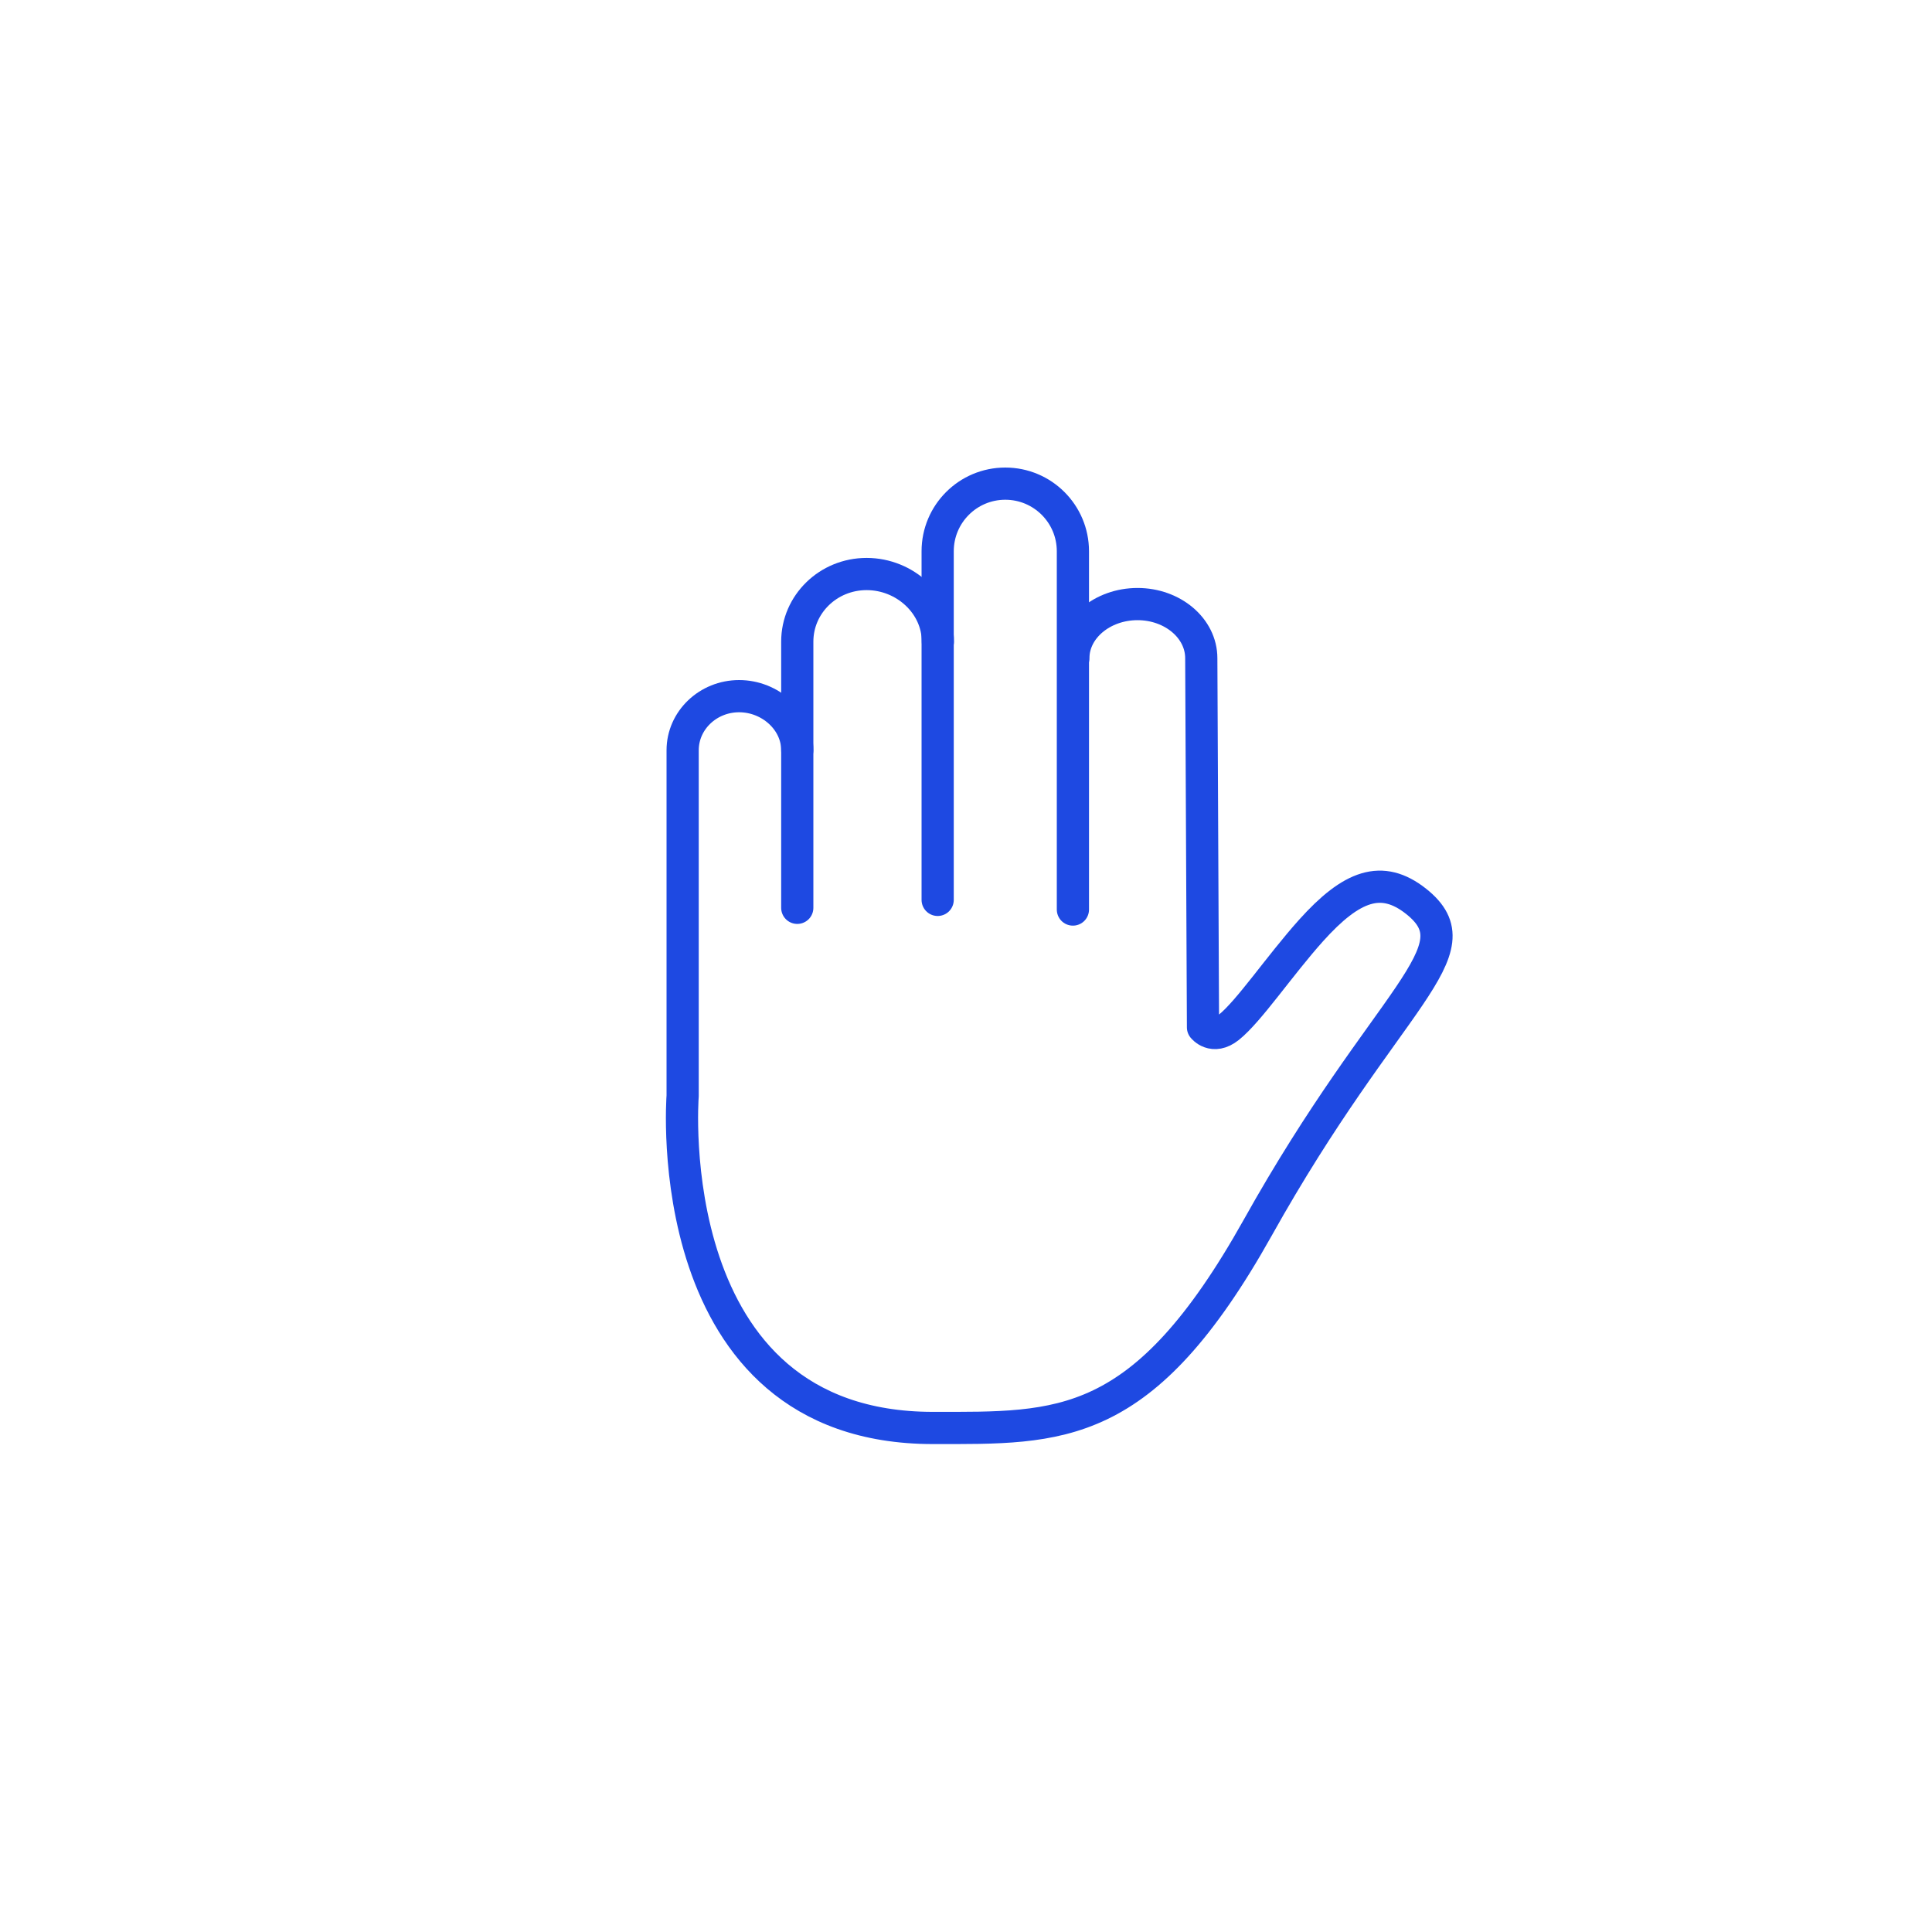 <?xml version="1.0" encoding="UTF-8"?><svg id="privacy_icon" xmlns="http://www.w3.org/2000/svg" viewBox="0 0 90 90"><defs><style>.cls-1{fill:none;stroke:#1e49e2;stroke-linecap:round;stroke-linejoin:round;stroke-width:1.5px;}</style></defs><path class="cls-1" d="M37.14,34.95c0-1.39-1.26-2.52-2.71-2.52h0c-1.45,0-2.63,1.13-2.63,2.52v16.1s-1.21,15.47,11.66,15.47c5.95,0,9.78.23,15.13-9.33,6.05-10.83,10.31-12.87,7.38-15.2-1.6-1.27-3.01-.74-4.89,1.35-1.48,1.65-2.89,3.76-3.84,4.52-.74.59-1.2,0-1.2,0l-.08-17.2c0-1.39-1.33-2.52-2.97-2.52h0c-1.64,0-2.99,1.13-2.99,2.52"/><path class="cls-1" d="M43.69,29.89c0-1.74-1.53-3.15-3.32-3.15h0c-1.79,0-3.23,1.41-3.23,3.15v12.4"/><path class="cls-1" d="M49.98,42.37v-16.69c0-1.74-1.41-3.15-3.15-3.15h0c-1.74,0-3.15,1.41-3.15,3.15v16.24"/></svg>